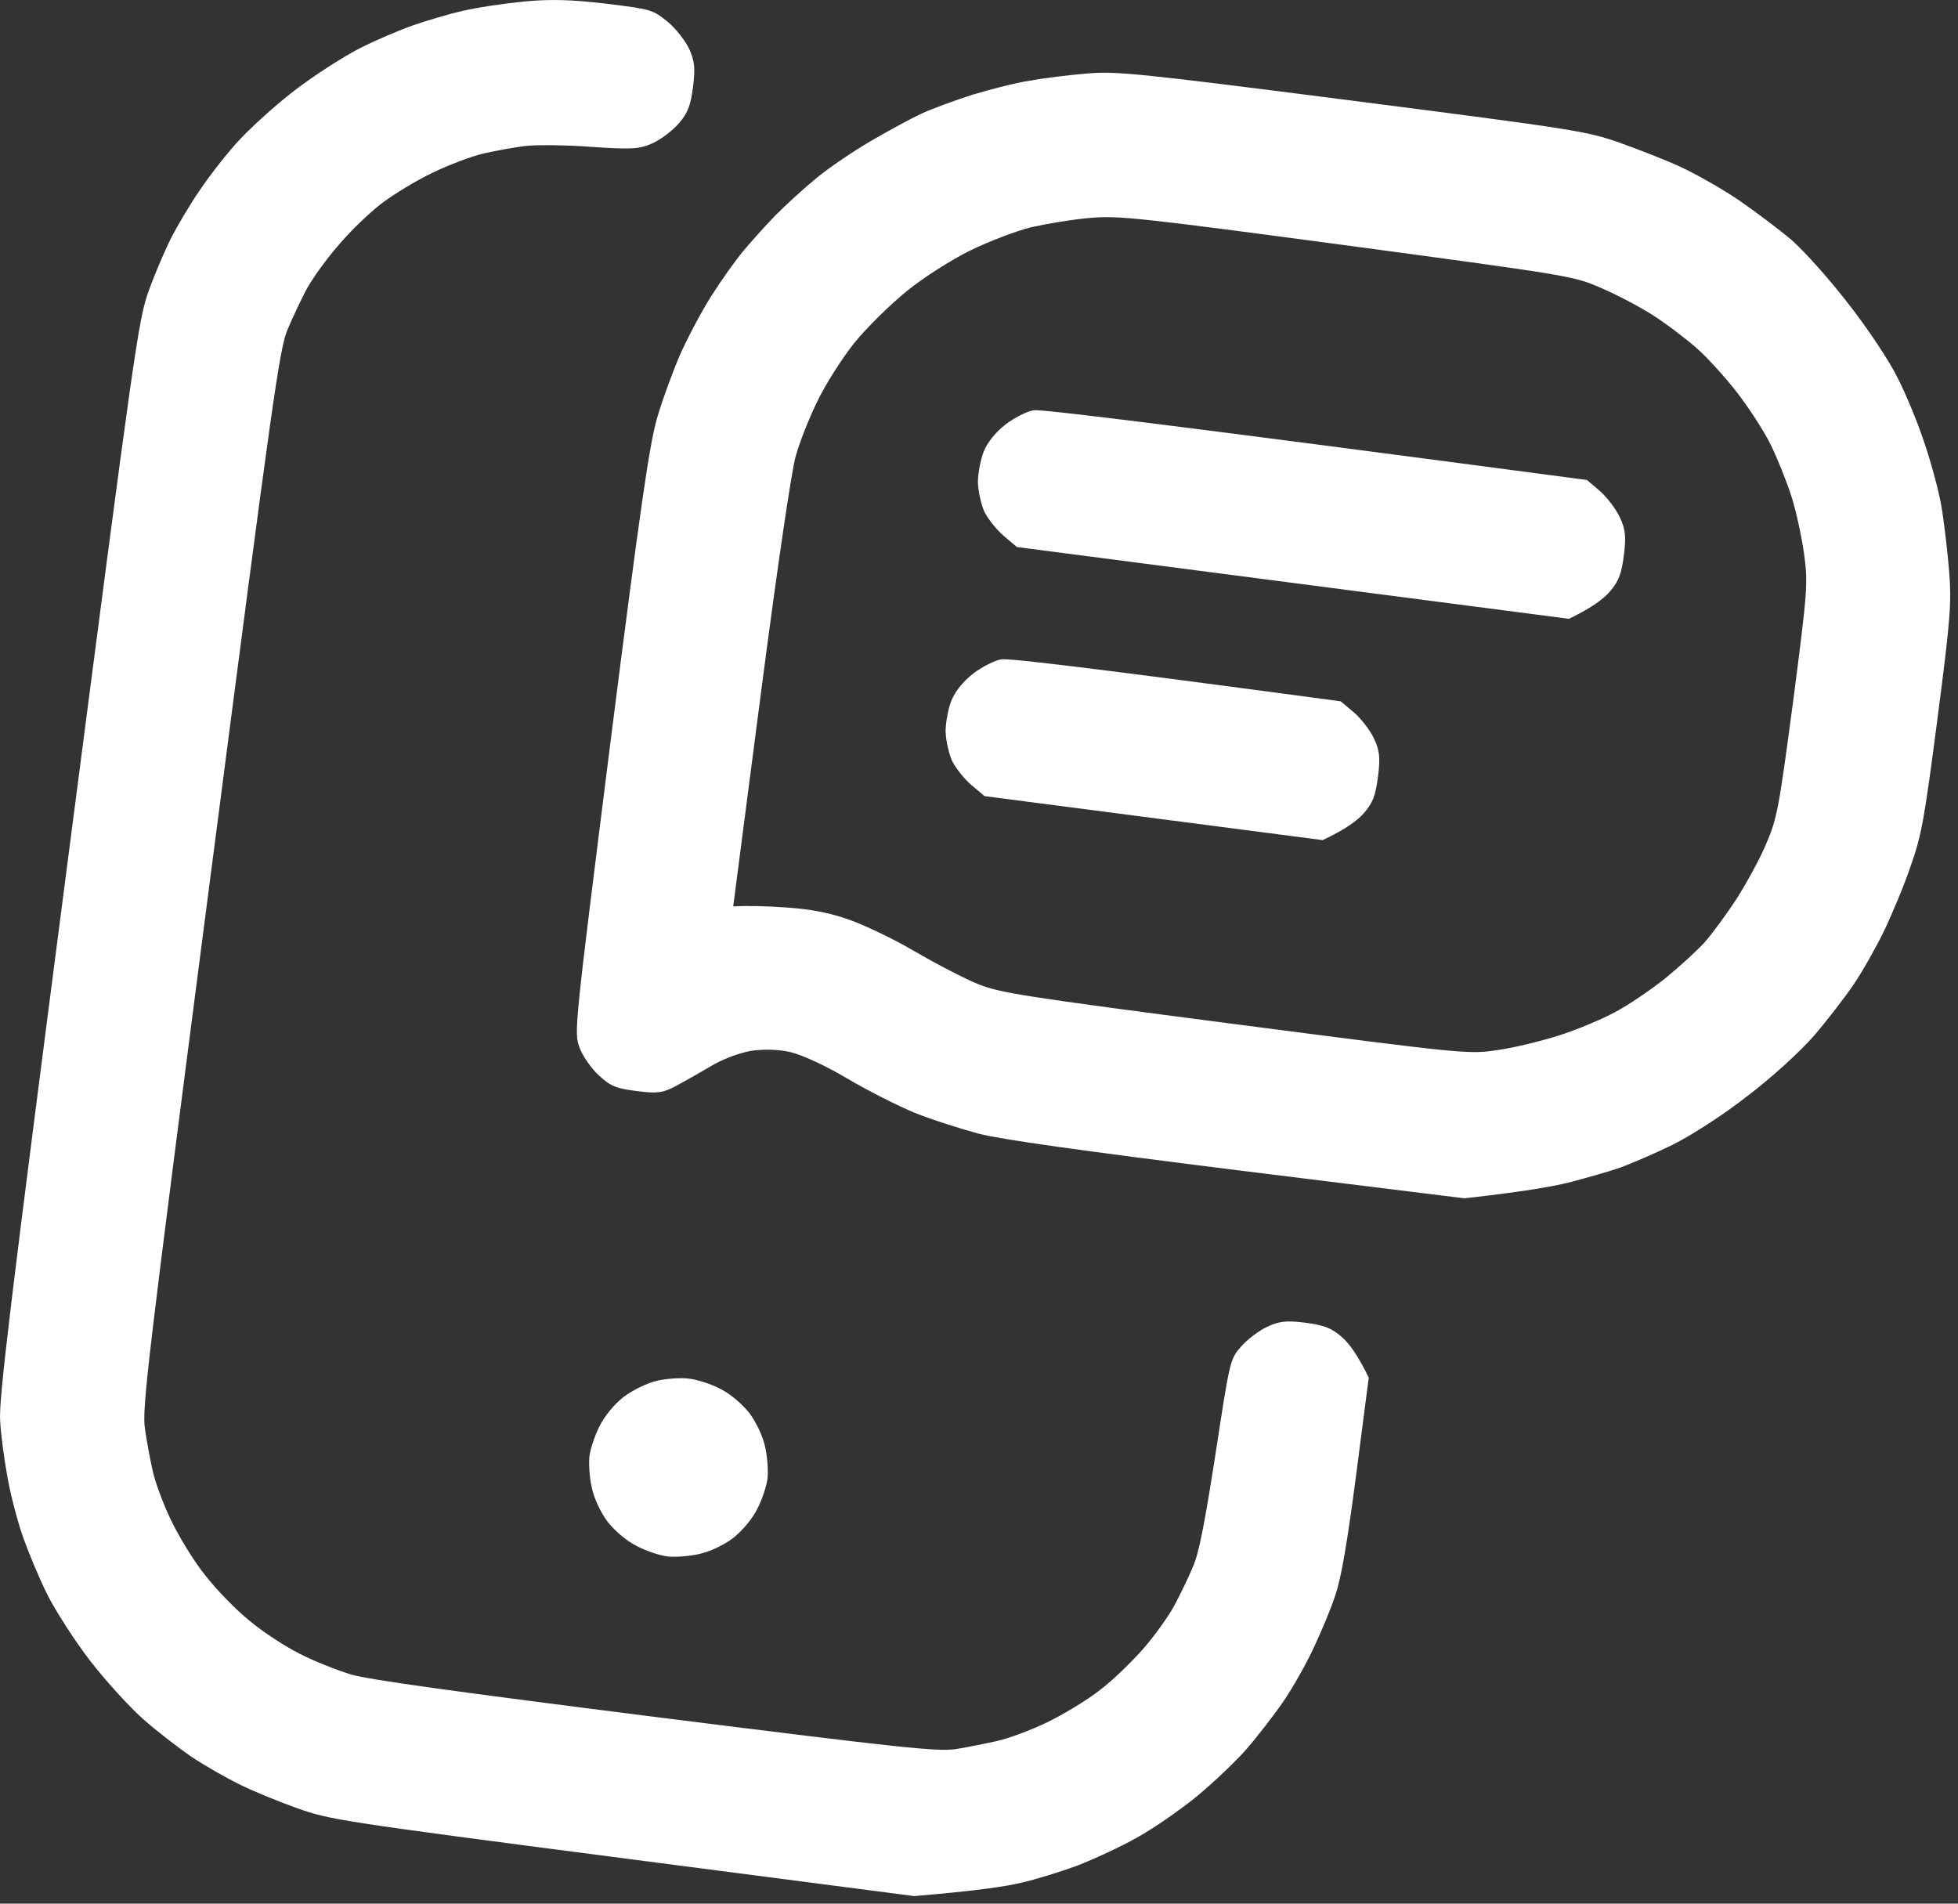 <?xml version="1.0" encoding="UTF-8"?> <svg xmlns="http://www.w3.org/2000/svg" viewBox="0 0 39.28 38.189" fill="none"><rect x="0" y="0" width="39.28" height="38.189" fill="#333333" stroke="none"/><path fill-rule="evenodd" clip-rule="evenodd" d="M12.159 0.074C13.06 0.184 13.095 0.195 13.384 0.429C13.548 0.559 13.741 0.809 13.822 0.972C13.935 1.219 13.951 1.374 13.903 1.745C13.855 2.116 13.799 2.261 13.628 2.464C13.507 2.608 13.274 2.788 13.103 2.868C12.833 2.992 12.687 3.002 11.859 2.946C11.341 2.907 10.739 2.902 10.518 2.931C10.296 2.96 9.924 3.028 9.7 3.079C9.476 3.13 9.017 3.302 8.684 3.462C8.36 3.616 7.887 3.903 7.645 4.089C7.403 4.276 7.004 4.659 6.772 4.941C6.533 5.215 6.249 5.614 6.142 5.818C6.036 6.022 5.866 6.377 5.772 6.604C5.606 6.982 5.475 7.938 4.218 17.618C2.962 27.298 2.845 28.256 2.908 28.663C2.942 28.907 3.015 29.294 3.066 29.519C3.116 29.743 3.283 30.193 3.438 30.511C3.593 30.829 3.891 31.324 4.117 31.601C4.334 31.883 4.738 32.299 5.007 32.515C5.276 32.739 5.731 33.037 6.011 33.175C6.29 33.321 6.759 33.505 7.046 33.593C7.424 33.7 9.114 33.934 13.179 34.448C18.137 35.071 18.831 35.147 19.195 35.085C19.418 35.049 19.79 34.974 20.015 34.923C20.239 34.872 20.689 34.706 21.007 34.551C21.325 34.397 21.805 34.11 22.064 33.905C22.329 33.707 22.728 33.316 22.959 33.048C23.19 32.781 23.466 32.388 23.572 32.184C23.679 31.98 23.846 31.639 23.931 31.432C24.054 31.158 24.169 30.549 24.386 29.161C24.672 27.289 24.675 27.268 24.897 27.014C25.016 26.877 25.25 26.696 25.42 26.617C25.66 26.503 25.815 26.487 26.186 26.535C26.557 26.583 26.703 26.638 26.905 26.81C27.05 26.93 27.23 27.164 27.459 27.637L27.209 29.564C27.031 30.928 26.909 31.645 26.793 31.986C26.707 32.258 26.507 32.733 26.356 33.054C26.206 33.376 25.932 33.863 25.744 34.136C25.556 34.409 25.224 34.838 25.003 35.092C24.781 35.346 24.334 35.768 24.001 36.044C23.668 36.313 23.133 36.686 22.812 36.862C22.491 37.045 21.95 37.294 21.614 37.425C21.278 37.548 20.771 37.707 20.48 37.771C20.188 37.842 19.595 37.932 18.34 38.037L12.485 37.276C6.837 36.542 6.609 36.505 5.971 36.277C5.61 36.15 5.086 35.937 4.813 35.8C4.547 35.671 4.101 35.417 3.833 35.237C3.574 35.058 3.131 34.717 2.864 34.48C2.598 34.242 2.121 33.722 1.81 33.319C1.499 32.916 1.119 32.322 0.957 32.003C0.795 31.684 0.58 31.163 0.468 30.851C0.356 30.538 0.215 29.997 0.152 29.648C0.088 29.299 0.017 28.788 0.003 28.504C-0.029 28.078 0.211 26.113 1.367 17.211C2.698 6.96 2.777 6.404 2.981 5.842C3.096 5.516 3.303 5.035 3.431 4.776C3.567 4.517 3.819 4.086 3.997 3.833C4.169 3.572 4.5 3.143 4.738 2.877C4.976 2.61 5.495 2.133 5.899 1.823C6.302 1.512 6.896 1.132 7.215 0.97C7.533 0.808 8.017 0.602 8.291 0.507C8.565 0.412 9.003 0.281 9.272 0.221C9.542 0.155 10.09 0.073 10.495 0.032C11.039 -0.021 11.473 -0.008 12.159 0.074ZM27.118 2.018C31.617 2.596 31.823 2.63 32.49 2.862C32.872 2.998 33.432 3.216 33.733 3.357C34.034 3.498 34.555 3.791 34.882 4.015C35.208 4.239 35.685 4.598 35.94 4.813C36.194 5.035 36.708 5.609 37.087 6.102C37.467 6.586 37.91 7.254 38.065 7.572C38.227 7.89 38.465 8.458 38.59 8.838C38.723 9.218 38.88 9.79 38.94 10.117C38.999 10.444 39.067 11.041 39.101 11.445C39.154 12.105 39.128 12.414 38.867 14.427C38.606 16.433 38.55 16.752 38.332 17.37C38.203 17.752 37.961 18.331 37.801 18.666C37.642 18.994 37.368 19.481 37.188 19.748C37.01 20.008 36.651 20.476 36.386 20.783C36.113 21.096 35.536 21.624 35.053 21.989C34.577 22.363 33.919 22.785 33.547 22.969C33.182 23.147 32.713 23.347 32.508 23.422C32.295 23.496 31.857 23.621 31.527 23.708C31.196 23.796 30.579 23.905 29.378 24.039L24.84 23.478C21.64 23.077 20.106 22.863 19.635 22.743C19.271 22.645 18.685 22.46 18.347 22.322C18.009 22.184 17.396 21.872 16.985 21.629C16.526 21.359 16.094 21.165 15.855 21.105C15.608 21.051 15.318 21.043 15.059 21.082C14.829 21.124 14.478 21.253 14.257 21.391C14.036 21.522 13.723 21.699 13.559 21.787C13.294 21.926 13.183 21.941 12.769 21.887C12.348 21.833 12.252 21.791 12.011 21.571C11.862 21.435 11.685 21.18 11.626 21.013C11.513 20.715 11.523 20.636 12.247 14.887C12.855 10.095 13.026 8.948 13.177 8.402C13.282 8.038 13.494 7.463 13.641 7.119C13.794 6.776 14.074 6.246 14.274 5.931C14.475 5.616 14.759 5.217 14.913 5.034C15.06 4.857 15.349 4.532 15.558 4.319C15.767 4.107 16.137 3.77 16.389 3.564C16.633 3.363 17.119 3.034 17.465 2.832C17.81 2.63 18.263 2.384 18.48 2.282C18.688 2.186 19.154 2.014 19.51 1.9C19.865 1.794 20.383 1.658 20.672 1.616C20.954 1.565 21.471 1.502 21.816 1.474C22.388 1.425 22.826 1.467 27.118 2.018ZM20.689 4.558C20.382 4.634 19.831 4.846 19.467 5.024C19.103 5.201 18.533 5.563 18.201 5.832C17.86 6.107 17.385 6.575 17.135 6.884C16.891 7.193 16.555 7.716 16.394 8.058C16.226 8.399 16.031 8.896 15.96 9.163C15.878 9.457 15.592 11.387 15.263 13.921L14.709 18.183C15.024 18.166 15.407 18.179 15.759 18.204C16.206 18.233 16.582 18.296 16.965 18.426C17.272 18.524 17.887 18.814 18.333 19.075C18.778 19.336 19.363 19.637 19.625 19.744C20.068 19.918 20.508 19.99 24.785 20.546C29.419 21.148 29.469 21.154 30.055 21.063C30.38 21.019 30.935 20.88 31.291 20.767C31.647 20.653 32.147 20.442 32.404 20.302C32.661 20.168 33.116 19.857 33.407 19.626C33.699 19.388 34.053 19.064 34.198 18.902C34.343 18.739 34.625 18.355 34.833 18.04C35.033 17.725 35.309 17.224 35.435 16.921C35.655 16.405 35.686 16.22 35.975 14.051C36.262 11.838 36.273 11.701 36.191 11.103C36.142 10.755 36.028 10.232 35.934 9.944C35.841 9.656 35.655 9.189 35.517 8.91C35.379 8.631 35.076 8.17 34.852 7.88C34.628 7.59 34.261 7.179 34.026 6.974C33.791 6.769 33.394 6.471 33.132 6.306C32.87 6.141 32.415 5.901 32.112 5.774C31.569 5.537 31.519 5.53 27.031 4.925C22.87 4.37 22.448 4.322 21.875 4.371C21.53 4.399 20.996 4.489 20.689 4.558ZM13.806 27.655C13.964 27.669 14.244 27.756 14.434 27.853C14.639 27.952 14.875 28.15 15.031 28.344C15.179 28.545 15.31 28.823 15.354 29.047C15.399 29.256 15.414 29.534 15.396 29.669C15.379 29.805 15.293 30.077 15.196 30.261C15.097 30.466 14.899 30.701 14.705 30.857C14.504 31.006 14.226 31.136 14.002 31.18C13.793 31.225 13.515 31.24 13.38 31.222C13.244 31.205 12.972 31.118 12.788 31.022C12.584 30.923 12.348 30.725 12.192 30.531C12.043 30.33 11.913 30.052 11.869 29.828C11.823 29.626 11.809 29.341 11.826 29.206C11.844 29.07 11.929 28.805 12.026 28.614C12.126 28.41 12.324 28.167 12.518 28.018C12.702 27.882 12.997 27.739 13.184 27.698C13.371 27.657 13.649 27.635 13.806 27.655ZM31.837 9.629L32.098 9.852C32.235 9.972 32.415 10.206 32.495 10.376C32.609 10.615 32.625 10.77 32.577 11.141C32.529 11.512 32.474 11.658 32.302 11.86C32.182 12.005 31.948 12.185 31.475 12.414L20.401 10.974L20.146 10.759C20.002 10.639 19.827 10.42 19.751 10.273C19.683 10.126 19.624 9.857 19.618 9.675C19.62 9.493 19.671 9.217 19.735 9.058C19.81 8.872 19.974 8.668 20.176 8.513C20.353 8.376 20.609 8.25 20.735 8.23C20.877 8.205 23.271 8.494 31.837 9.629ZM26.897 14.069L27.152 14.284C27.296 14.404 27.477 14.638 27.557 14.801C27.677 15.049 27.694 15.196 27.644 15.582C27.594 15.967 27.54 16.105 27.36 16.314C27.241 16.451 27.007 16.631 26.535 16.853L19.752 15.971L19.497 15.757C19.353 15.636 19.178 15.418 19.103 15.27C19.035 15.123 18.975 14.854 18.97 14.672C18.971 14.491 19.022 14.214 19.086 14.055C19.161 13.869 19.325 13.665 19.527 13.51C19.705 13.374 19.961 13.247 20.087 13.227C20.228 13.202 21.766 13.38 26.897 14.069Z" fill="white"></path></svg> 